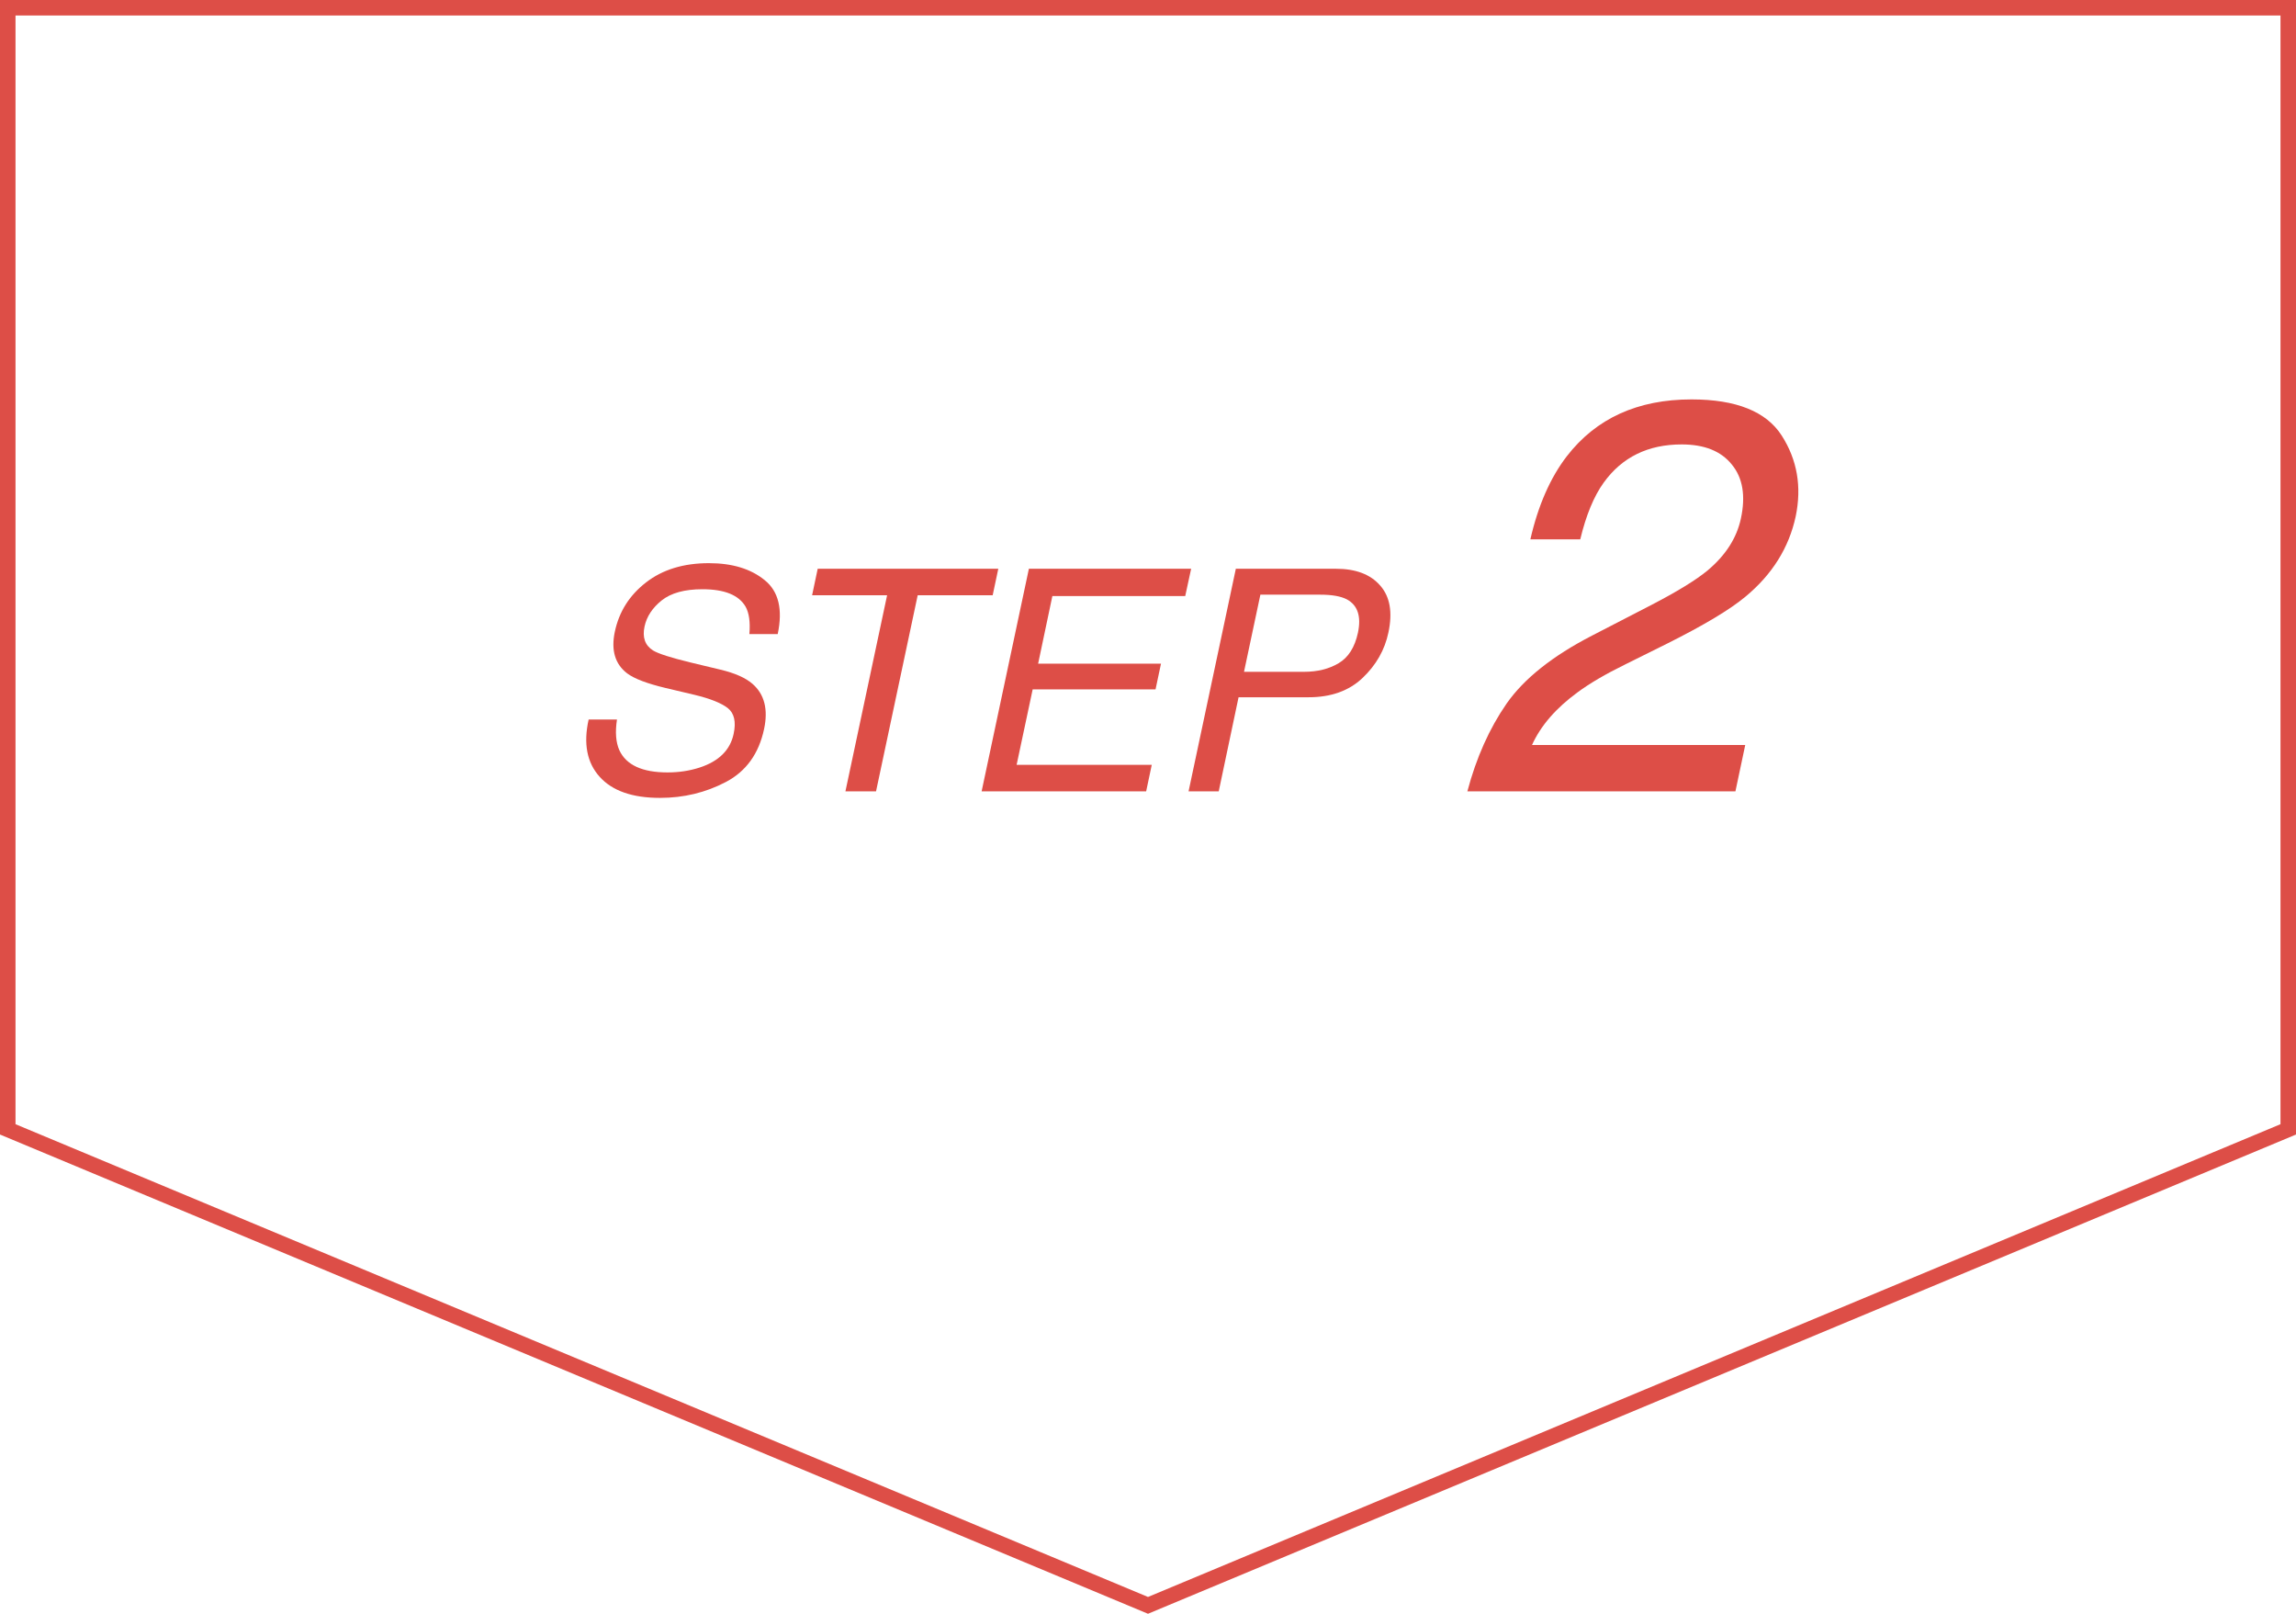 <svg width="148" height="104" viewBox="0 0 148 104" fill="none" xmlns="http://www.w3.org/2000/svg">
<path d="M39.77 46.371C39.646 47.185 39.698 47.846 39.926 48.353C40.368 49.304 41.404 49.779 43.031 49.779C43.76 49.779 44.447 49.675 45.092 49.467C46.335 49.063 47.068 48.34 47.289 47.299C47.458 46.518 47.331 45.961 46.908 45.629C46.485 45.303 45.772 45.02 44.77 44.779L42.914 44.34C41.71 44.053 40.88 43.738 40.424 43.393C39.643 42.794 39.379 41.898 39.633 40.707C39.906 39.418 40.577 38.36 41.645 37.533C42.712 36.706 44.063 36.293 45.697 36.293C47.201 36.293 48.399 36.658 49.291 37.387C50.189 38.109 50.469 39.268 50.131 40.863H48.305C48.37 40.095 48.288 39.506 48.06 39.096C47.624 38.347 46.697 37.973 45.277 37.973C44.132 37.973 43.256 38.214 42.65 38.695C42.051 39.177 41.684 39.737 41.547 40.375C41.397 41.078 41.579 41.592 42.094 41.918C42.432 42.126 43.246 42.387 44.535 42.699L46.449 43.158C47.374 43.38 48.057 43.682 48.5 44.066C49.275 44.737 49.525 45.71 49.252 46.986C48.913 48.575 48.093 49.711 46.791 50.395C45.489 51.078 44.073 51.42 42.543 51.42C40.759 51.42 39.46 50.964 38.647 50.053C37.833 49.148 37.598 47.921 37.943 46.371H39.77Z" fill="#DD4E47"/>
<path d="M64.35 36.654L63.988 38.363H59.154L56.469 51H54.496L57.182 38.363H52.348L52.709 36.654H64.35Z" fill="#DD4E47"/>
<path d="M66.322 36.654H76.781L76.4 38.412H67.836L66.918 42.768H74.838L74.486 44.428H66.566L65.531 49.291H74.242L73.881 51H63.275L66.322 36.654Z" fill="#DD4E47"/>
<path d="M79.662 36.654H86.117C87.393 36.654 88.344 37.016 88.969 37.738C89.6 38.454 89.776 39.464 89.496 40.766C89.262 41.885 88.705 42.862 87.826 43.695C86.954 44.522 85.795 44.935 84.35 44.935H79.838L78.559 51H76.615L79.662 36.654ZM86.82 38.627C86.43 38.425 85.86 38.324 85.111 38.324H81.244L80.189 43.295H84.057C84.929 43.295 85.674 43.109 86.293 42.738C86.918 42.367 87.331 41.713 87.533 40.775C87.755 39.721 87.517 39.005 86.82 38.627Z" fill="#DD4E47"/>
<path d="M102.619 40.963L106.398 39.012C108.098 38.133 109.322 37.383 110.072 36.762C111.232 35.789 111.947 34.676 112.217 33.422C112.533 31.957 112.34 30.797 111.637 29.941C110.945 29.074 109.867 28.641 108.402 28.641C106.234 28.641 104.559 29.461 103.375 31.102C102.742 31.98 102.238 33.199 101.863 34.758H98.647C99.15 32.566 99.936 30.779 101.002 29.396C102.889 26.959 105.566 25.74 109.035 25.74C111.918 25.74 113.857 26.52 114.854 28.078C115.85 29.637 116.148 31.371 115.75 33.281C115.316 35.297 114.238 37.02 112.516 38.449C111.52 39.281 109.838 40.289 107.471 41.473L104.781 42.809C103.492 43.441 102.461 44.045 101.687 44.619C100.293 45.639 99.314 46.77 98.752 48.012H112.498L111.865 51H94.586C95.16 48.832 96.004 46.945 97.117 45.34C98.242 43.734 100.076 42.275 102.619 40.963Z" fill="#DD4E47"/>
<path d="M0.5 0.5H147.5V72.782L74 103.458L0.5 72.782V0.5Z" stroke="#DD4E47"/>
</svg>
